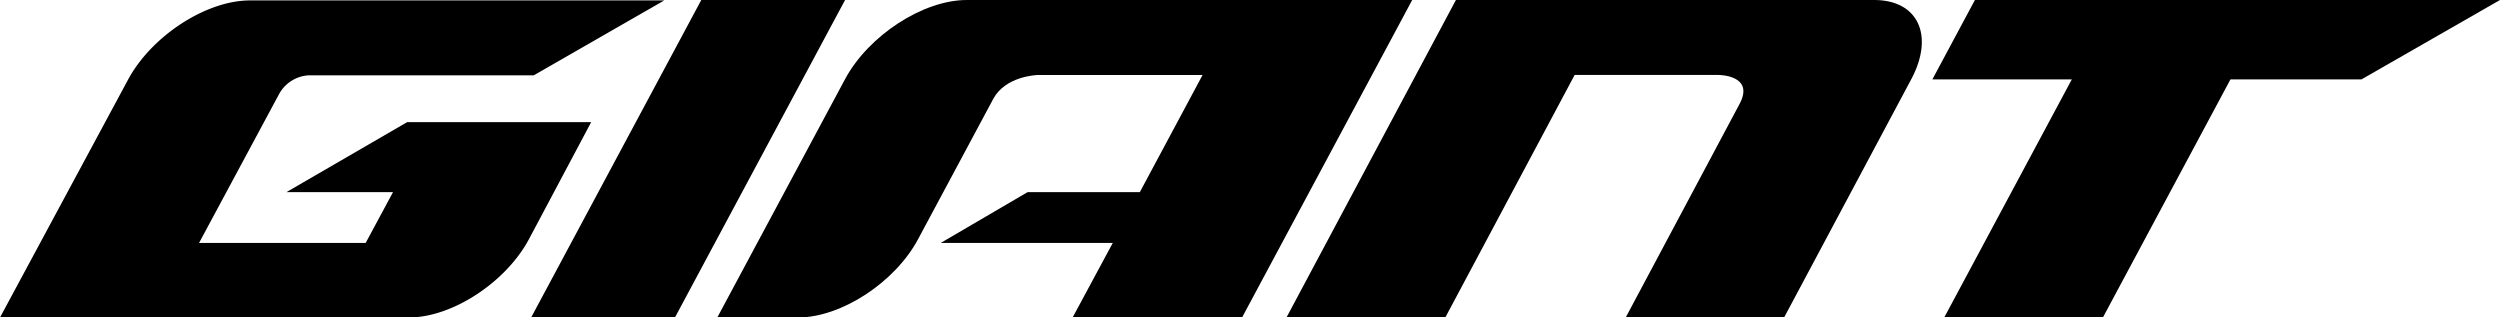 <svg xmlns="http://www.w3.org/2000/svg" width="360" height="45.717" viewBox="0 0 360 45.717">
  <g id="se-logo-row-360blk-Giant" transform="translate(-2.37 -132.83)">
    <path id="Path_99" data-name="Path 99" d="M256.7,132.83H236.623L230.5,144.259h20.077l-18.37,34.287h22.846l18.37-34.287h18.87l19.943-11.429Z" transform="translate(50.134 0)"/>
    <path id="Path_100" data-name="Path 100" d="M89.575,132.83l-24.5,45.717H85.782l24.5-45.717Z" transform="translate(13.779 0)"/>
    <path id="Path_101" data-name="Path 101" d="M122.984,132.83c-6.306,0-14.174,5.111-17.552,11.429L87.05,178.547H98.674c6.233,0,13.978-5.062,17.3-11.295l10.844-20.236h0c1.732-3.123,5.891-3.367,6.416-3.391h23.7L147.9,160.494H131.742l-12.515,7.319H144l-5.782,10.734h24.4l24.5-45.717Z" transform="translate(18.609 0)"/>
    <path id="Path_102" data-name="Path 102" d="M238.877,132.83H178.645l-24.4,45.717h22.87l18.626-34.922h20.736s5.282,0,2.988,4.22h0l-16.369,30.7h22.809l18.3-34.287c3.379-6.318.988-11.429-5.33-11.429" transform="translate(33.377 0)"/>
    <path id="Path_103" data-name="Path 103" d="M87.3,150.408H61L43.622,160.483H58.967l-3.94,7.319H31.034L42.6,146.285a5.2,5.2,0,0,1,4.269-2.622H79.239L98.024,132.88H38.365c-6.306,0-14.174,5.111-17.565,11.429L2.37,178.536H61.248c6.233,0,13.978-5.062,17.3-11.295L87.5,150.408Z" transform="translate(0 0.011)"/>
  </g>
</svg>
